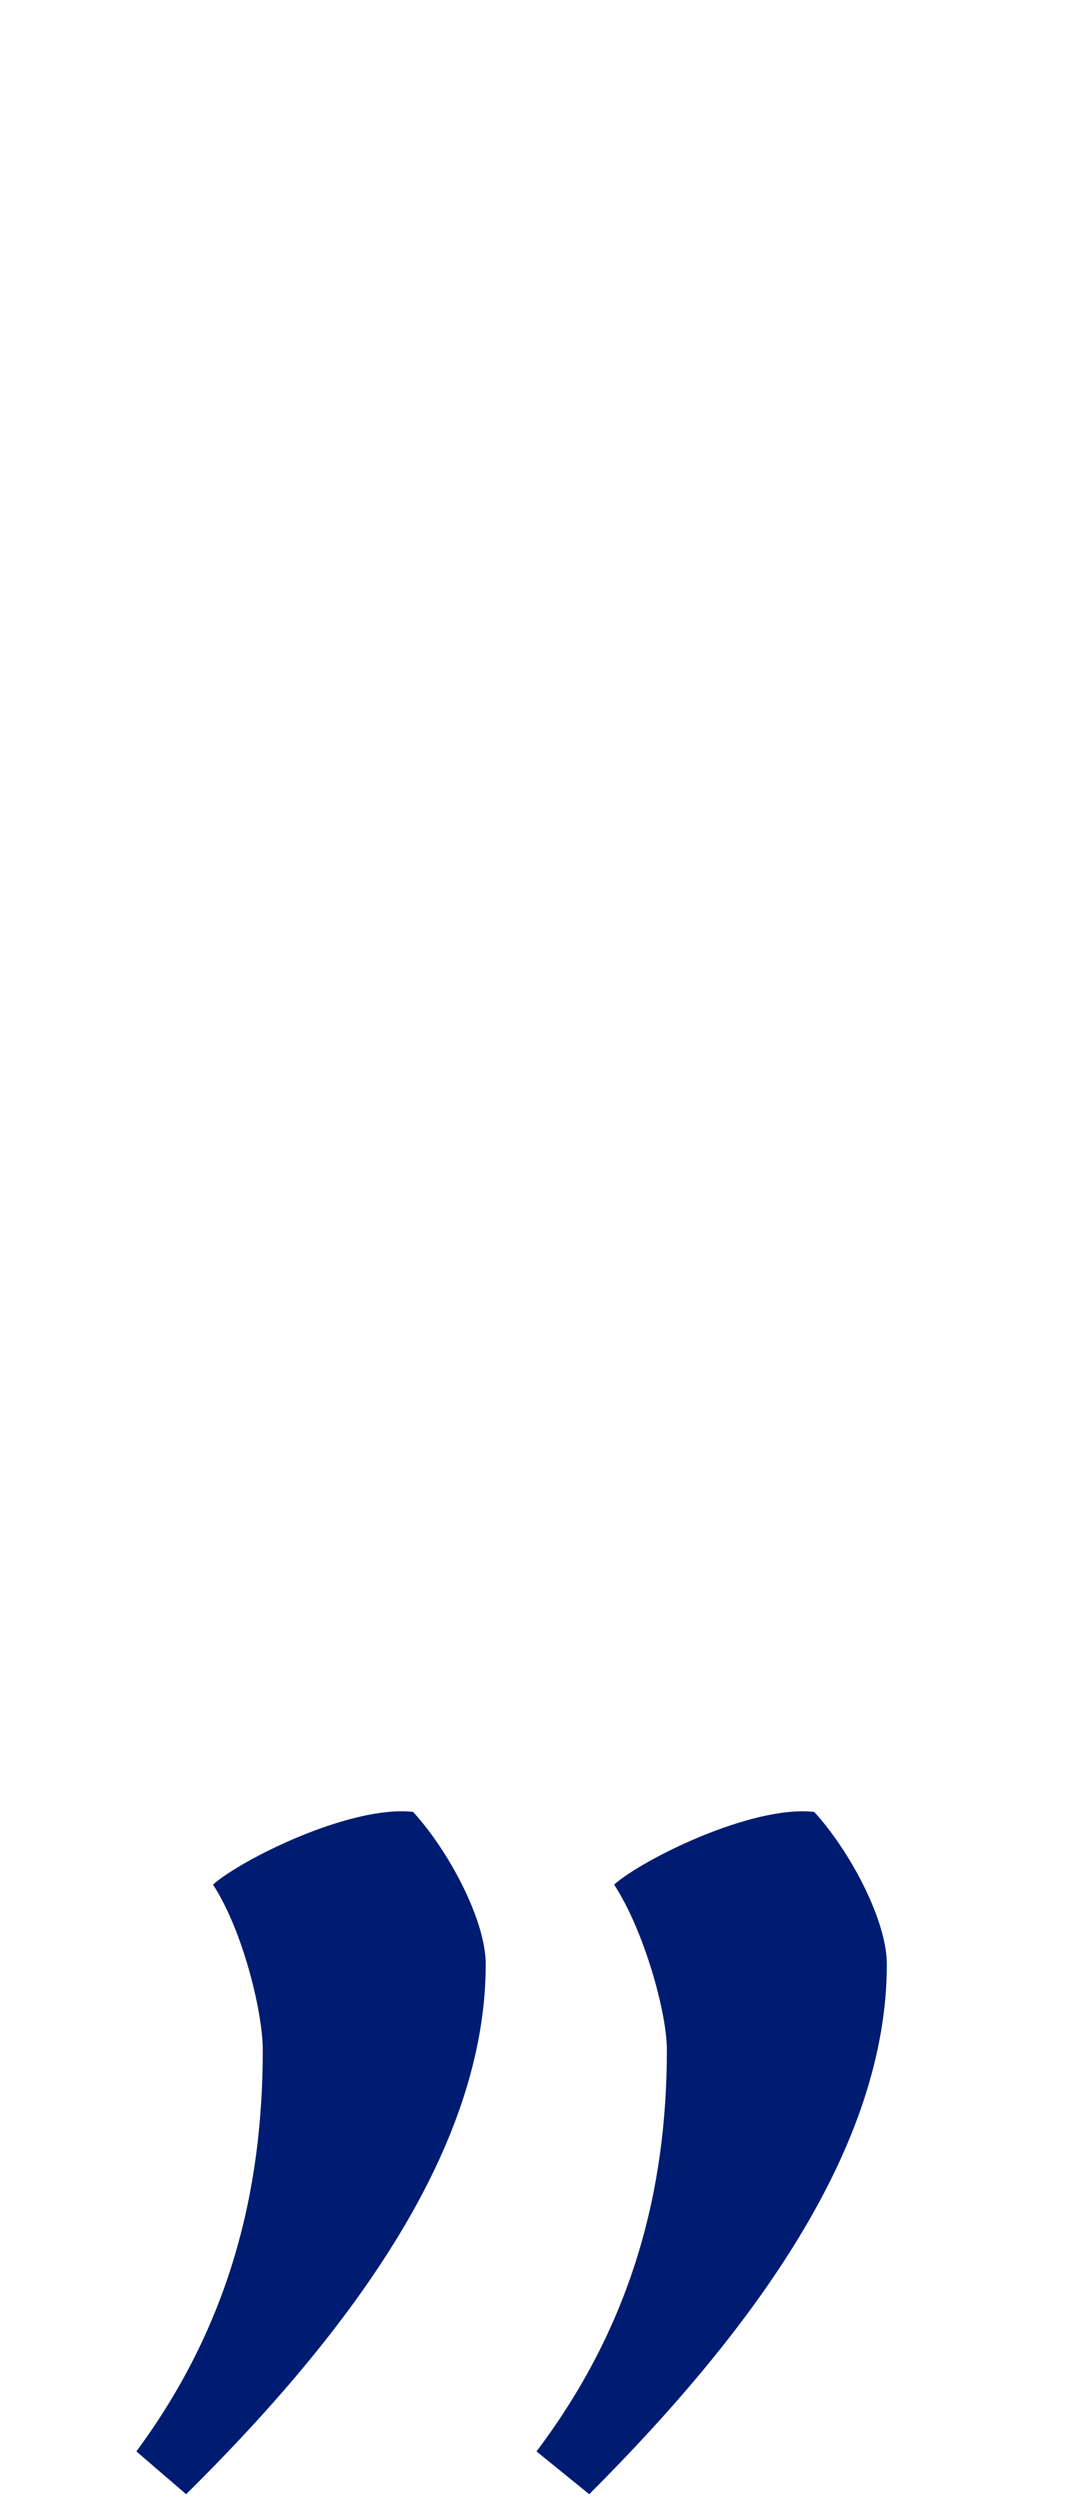 
<svg version="1.1" id="Layer_1" xmlns="http://www.w3.org/2000/svg" xmlns:xlink="http://www.w3.org/1999/xlink" x="0px" y="0px"
	 viewBox="0 0 107 251" style="enable-background:new 0 0 107 251;" xml:space="preserve">
<style type="text/css">
	.st0{enable-background:new;}
	.st1{fill:#001C72;}
</style>
<g class="st0">
	<path class="st1" d="M26.4,205.8c0-3.8-2-12-5-16.6c2.8-2.5,13.8-8,20.1-7.3c3.5,3.8,7.3,10.8,7.3,15.3c0,18.3-13.3,36.6-30.1,53.2
		l-5-4.3C23.1,233.4,26.4,219.9,26.4,205.8z M67,205.8c0-3.8-2.3-12-5.3-16.6c2.8-2.5,13.8-8,20.1-7.3c3.5,3.8,7.3,10.8,7.3,15.3
		c0,18.3-13.3,36.6-29.9,53.2l-5.3-4.3C63.5,233.4,67,219.9,67,205.8z"/>
</g>
</svg>

